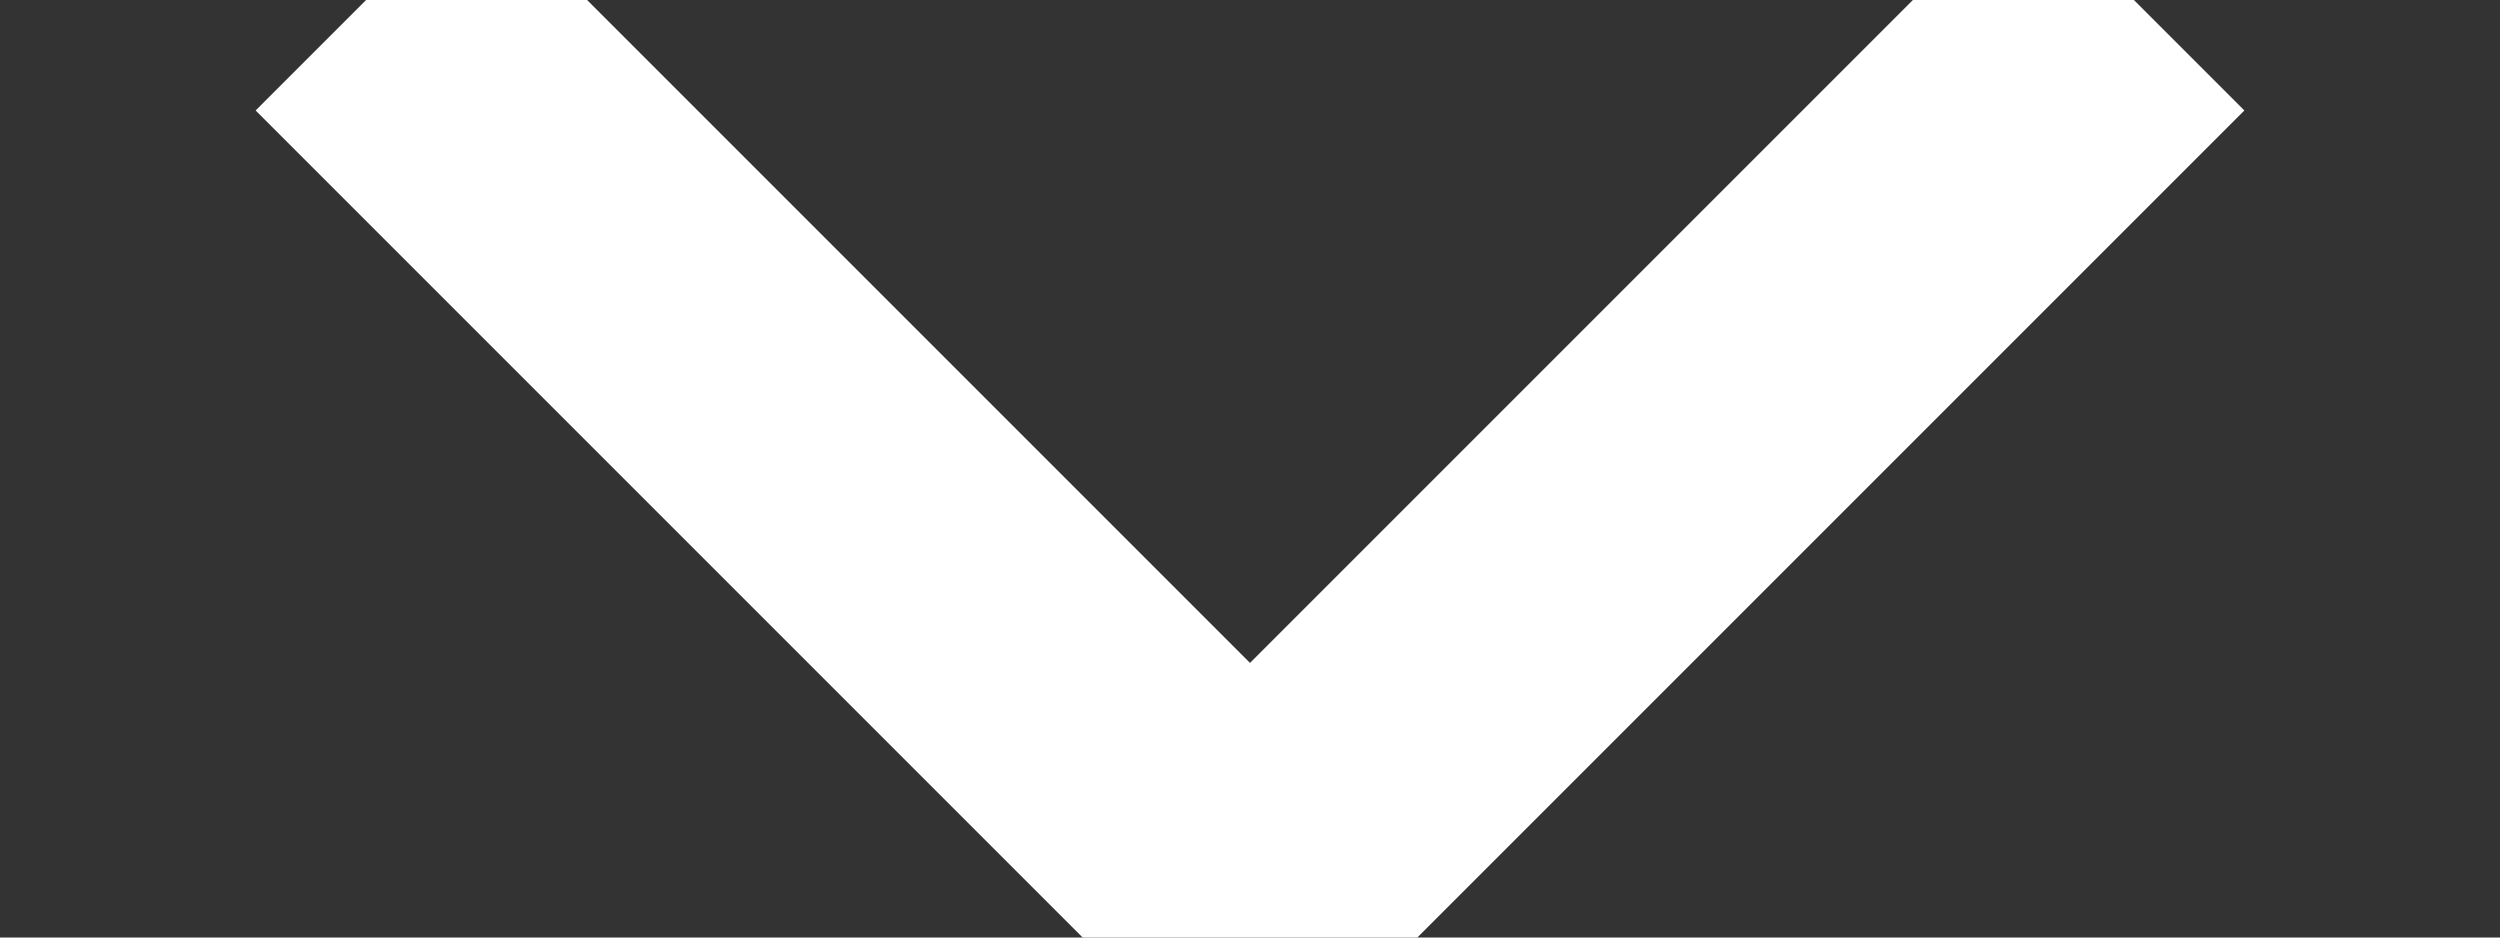 <?xml version="1.0" encoding="UTF-8"?>
<svg width="8px" height="3px" viewBox="0 0 8 3" version="1.1" xmlns="http://www.w3.org/2000/svg" xmlns:xlink="http://www.w3.org/1999/xlink">
    <rect x="0" y="0" width="8" height="3" fill="#333333" stroke="none"/>
    <!-- Generator: Sketch 57.1 (83088) - https://sketch.com -->
    <title>Path Copy 2</title>
    <desc>Created with Sketch.</desc>
    <g id="Symbols" stroke="none" stroke-width="1" fill="none" fill-rule="evenodd">
        <g id="Header-/-Step-1" transform="translate(-1207, -28)" stroke="#FFFFFF">
            <g id="Language" transform="translate(1208, 10)">
                <polyline id="Path-Copy-2" transform="translate(3, 18) rotate(-225) translate(-3, -18) " points="1 16 1 16 5 16 5 20"></polyline>
            </g>
        </g>
    </g>
</svg>